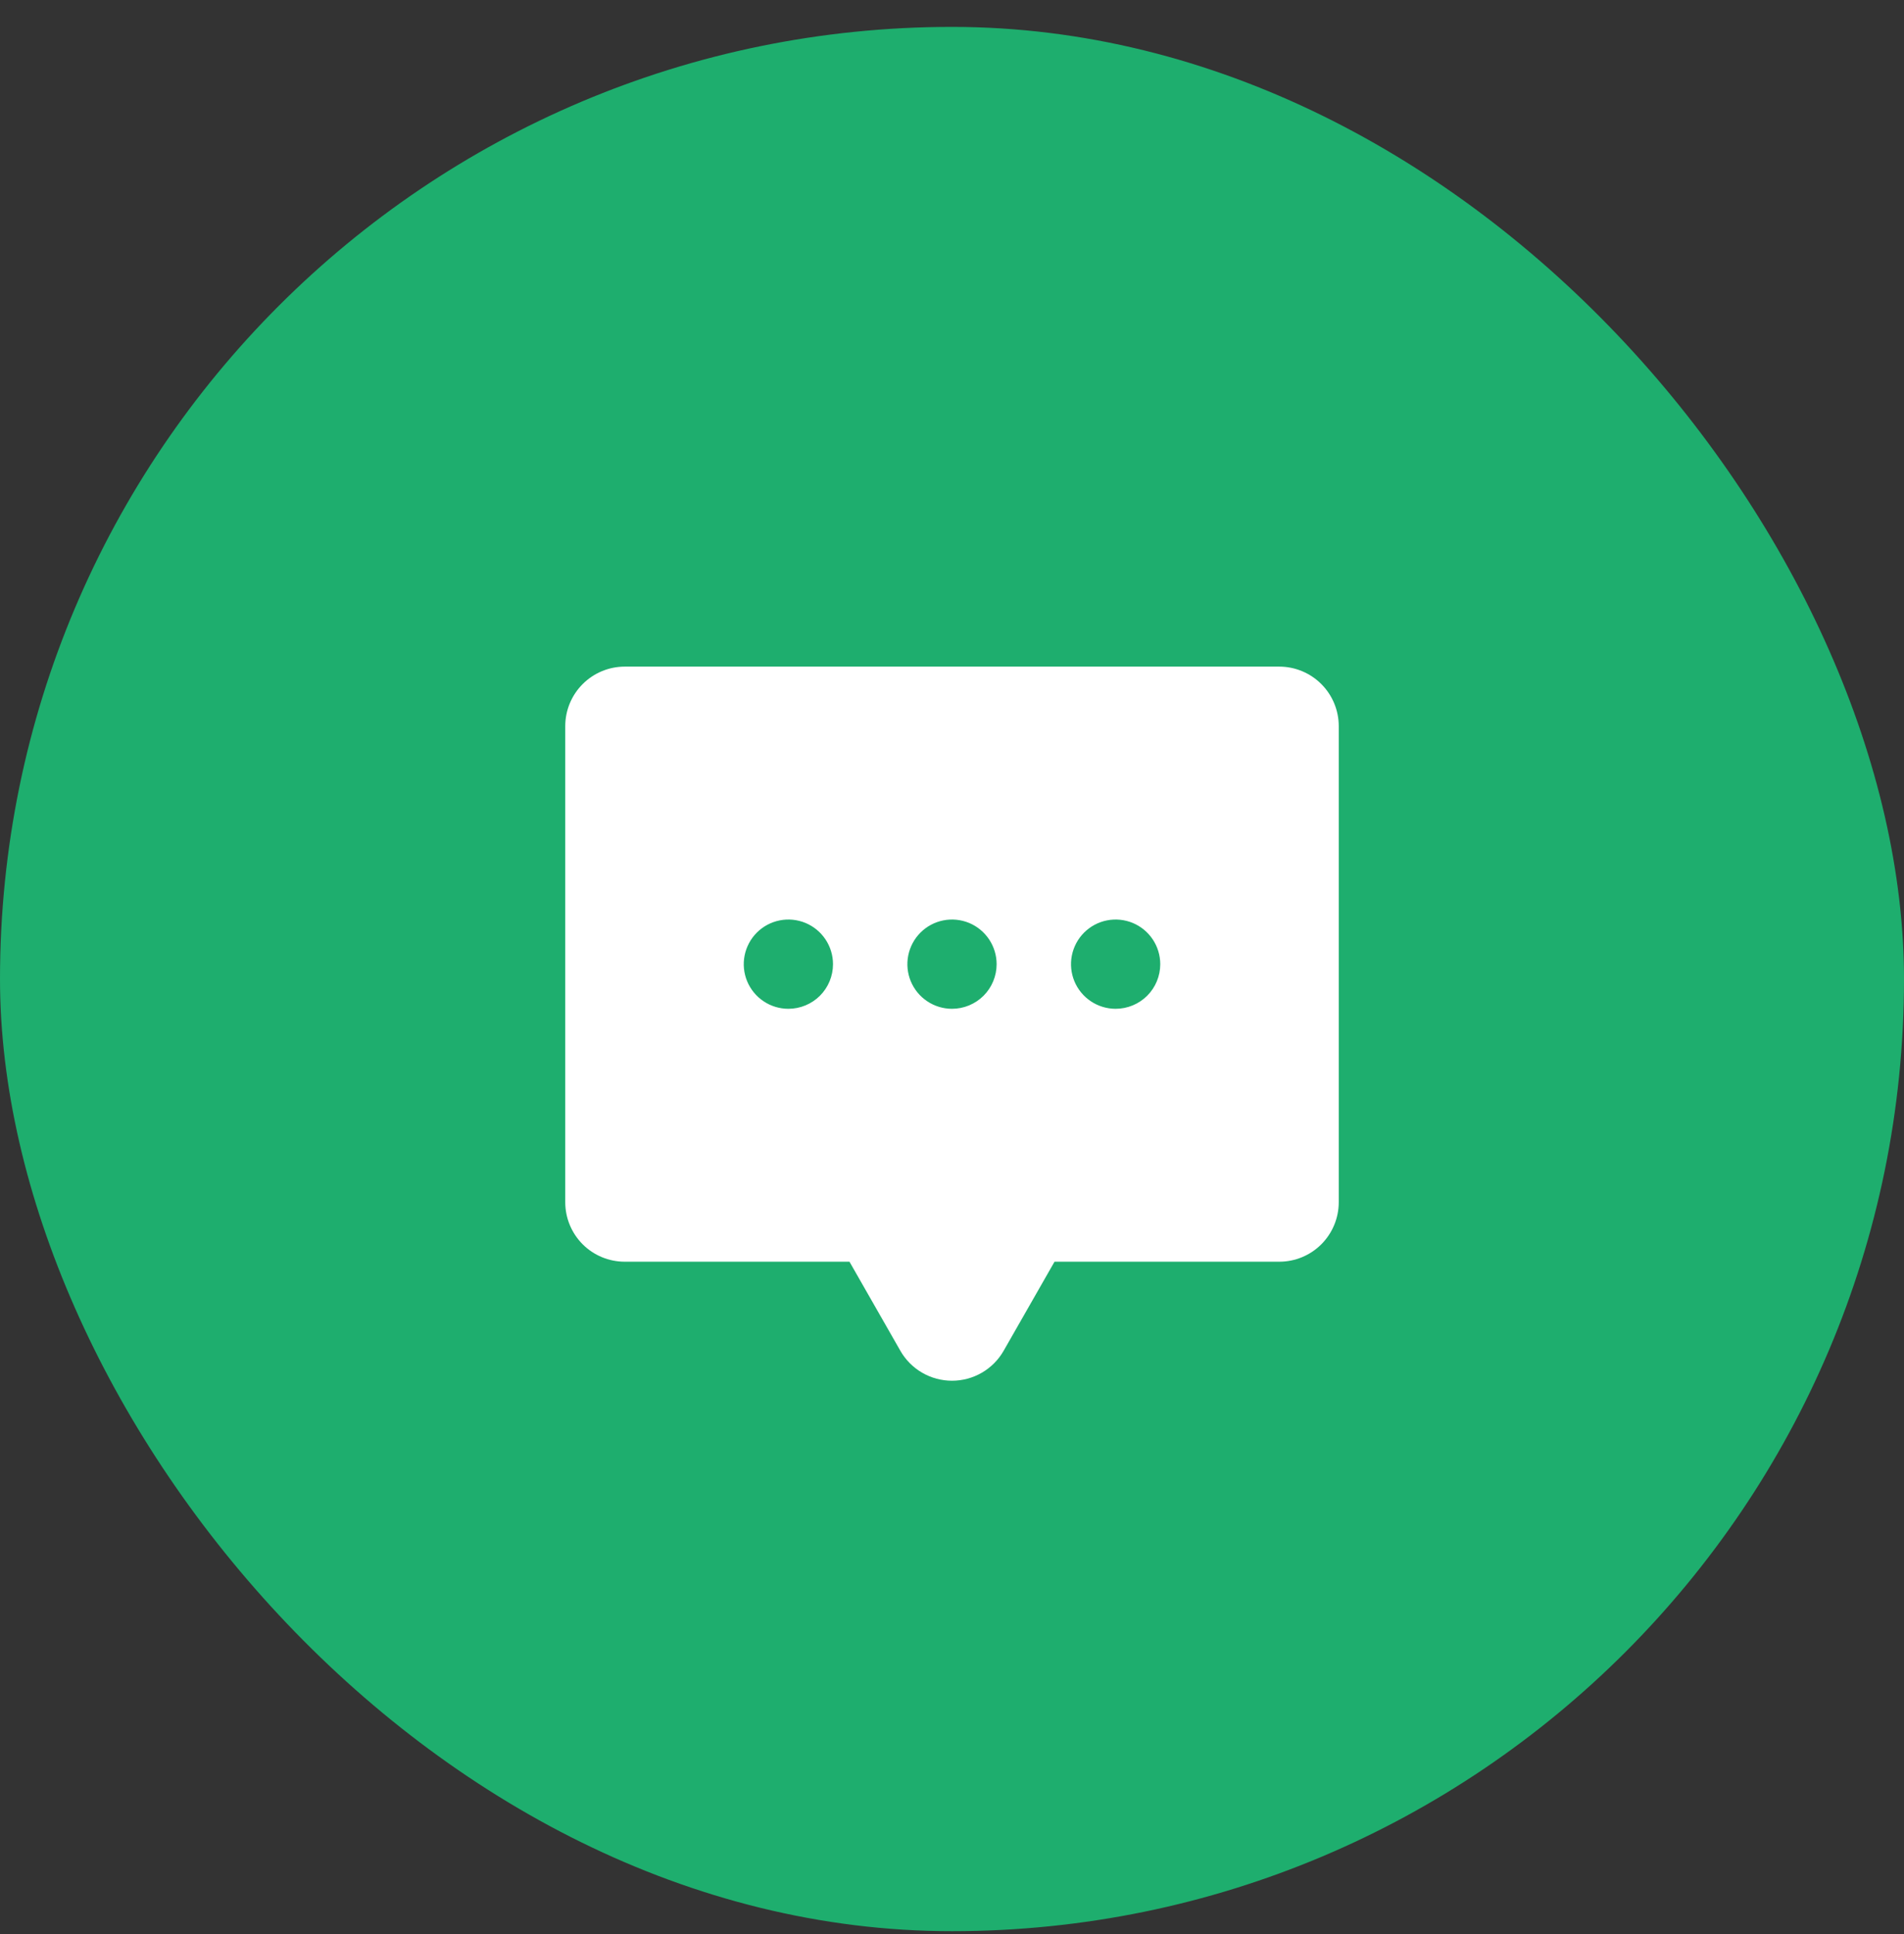 <svg width="64" height="65" viewBox="0 0 64 65" fill="none" xmlns="http://www.w3.org/2000/svg">
<rect x="0" y="0" width="64" height="65" fill="#333333" stroke="none"/>
<rect y="0.904" width="64" height="64" rx="32" fill="#1EAE6E"/>
<path d="M43 22.404H21C20.47 22.404 19.961 22.615 19.586 22.99C19.211 23.365 19 23.874 19 24.404V40.404C19 40.935 19.211 41.443 19.586 41.819C19.961 42.194 20.47 42.404 21 42.404H28.554L30.264 45.397C30.439 45.703 30.691 45.957 30.996 46.134C31.301 46.311 31.648 46.404 32 46.404C32.352 46.404 32.699 46.311 33.004 46.134C33.309 45.957 33.561 45.703 33.736 45.397L35.446 42.404H43C43.53 42.404 44.039 42.194 44.414 41.819C44.789 41.443 45 40.935 45 40.404V24.404C45 23.874 44.789 23.365 44.414 22.99C44.039 22.615 43.53 22.404 43 22.404ZM26.5 33.904C26.203 33.904 25.913 33.816 25.667 33.651C25.42 33.487 25.228 33.252 25.114 32.978C25.001 32.704 24.971 32.403 25.029 32.112C25.087 31.821 25.23 31.553 25.439 31.344C25.649 31.134 25.916 30.991 26.207 30.933C26.498 30.875 26.8 30.905 27.074 31.018C27.348 31.132 27.582 31.324 27.747 31.571C27.912 31.818 28 32.108 28 32.404C28 32.802 27.842 33.184 27.561 33.465C27.279 33.746 26.898 33.904 26.5 33.904ZM32 33.904C31.703 33.904 31.413 33.816 31.167 33.651C30.92 33.487 30.728 33.252 30.614 32.978C30.501 32.704 30.471 32.403 30.529 32.112C30.587 31.821 30.73 31.553 30.939 31.344C31.149 31.134 31.416 30.991 31.707 30.933C31.998 30.875 32.3 30.905 32.574 31.018C32.848 31.132 33.082 31.324 33.247 31.571C33.412 31.818 33.5 32.108 33.5 32.404C33.5 32.802 33.342 33.184 33.061 33.465C32.779 33.746 32.398 33.904 32 33.904ZM37.5 33.904C37.203 33.904 36.913 33.816 36.667 33.651C36.42 33.487 36.228 33.252 36.114 32.978C36.001 32.704 35.971 32.403 36.029 32.112C36.087 31.821 36.23 31.553 36.439 31.344C36.649 31.134 36.916 30.991 37.207 30.933C37.498 30.875 37.8 30.905 38.074 31.018C38.348 31.132 38.582 31.324 38.747 31.571C38.912 31.818 39 32.108 39 32.404C39 32.802 38.842 33.184 38.561 33.465C38.279 33.746 37.898 33.904 37.5 33.904Z" fill="white"/>
</svg>
